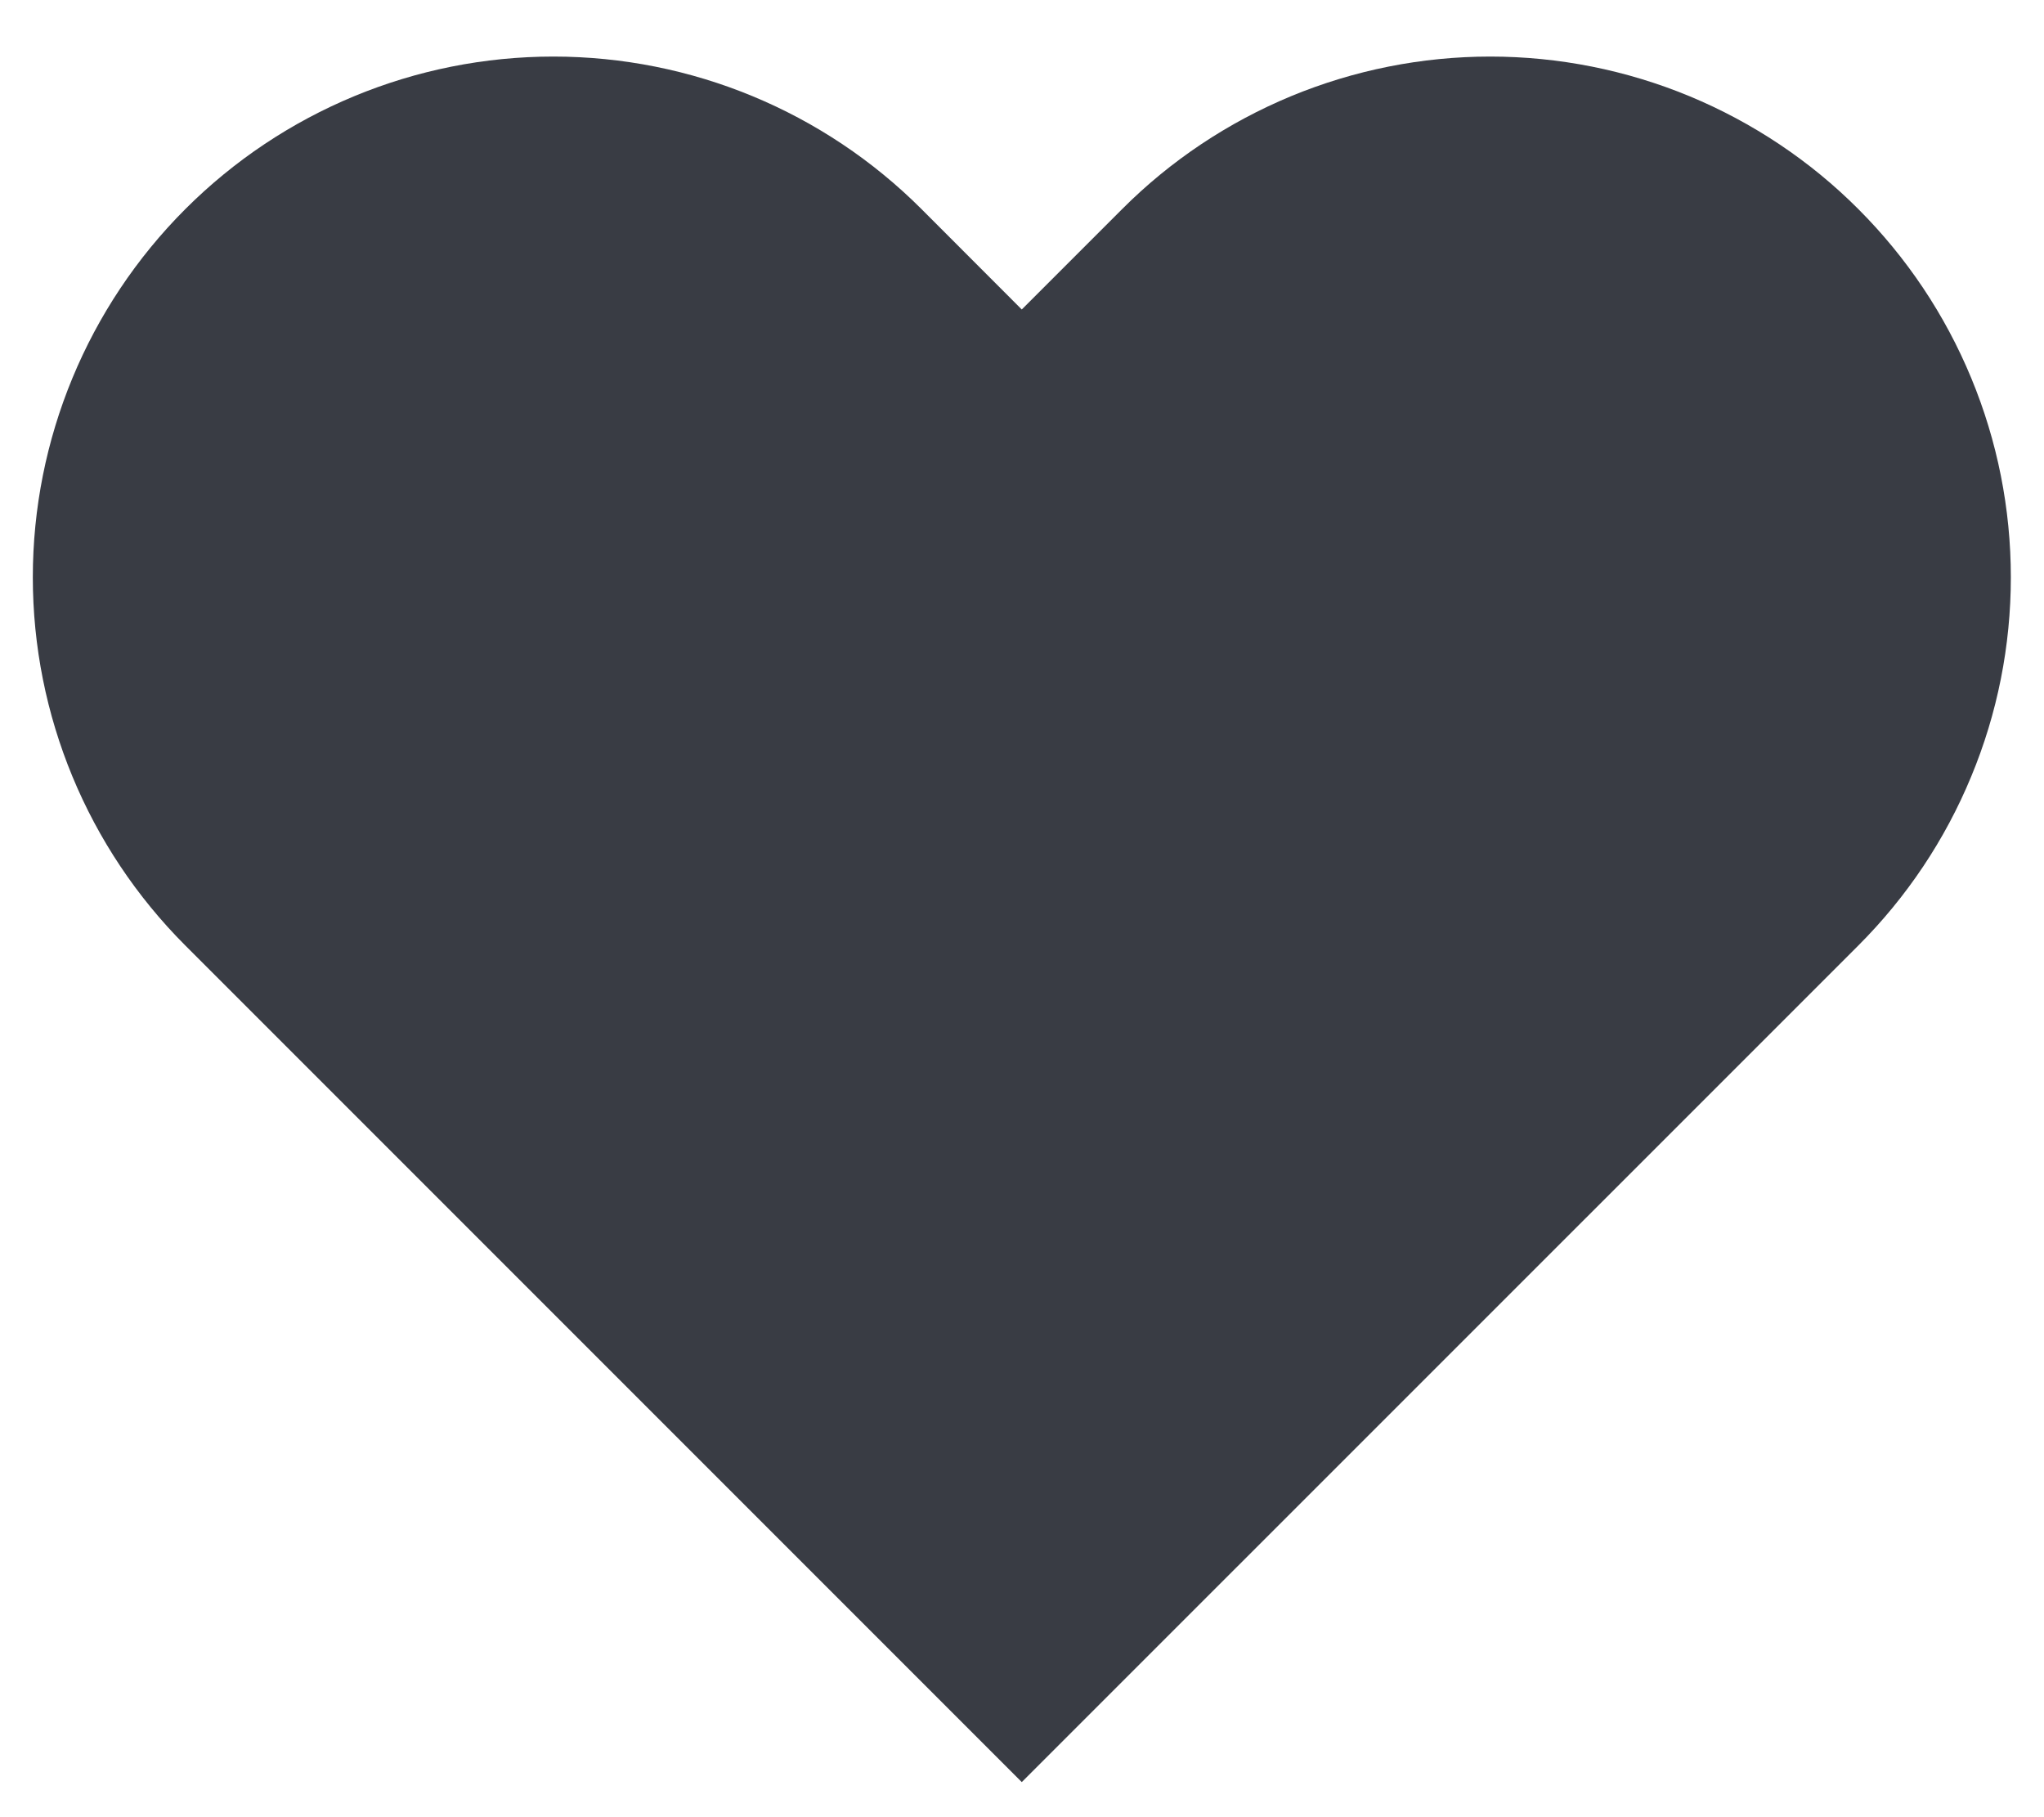 <svg width="18" height="16" viewBox="0 0 18 16" fill="none" xmlns="http://www.w3.org/2000/svg">
<path d="M16.365 1.841C15.94 1.415 15.434 1.078 14.878 0.847C14.322 0.617 13.726 0.498 13.123 0.498C12.521 0.498 11.925 0.617 11.369 0.847C10.813 1.078 10.307 1.415 9.882 1.841L8.998 2.725L8.115 1.841C7.255 0.981 6.089 0.498 4.873 0.498C3.658 0.498 2.492 0.981 1.632 1.841C0.772 2.701 0.289 3.867 0.289 5.083C0.289 6.299 0.772 7.465 1.632 8.325L2.515 9.208L8.998 15.691L15.482 9.208L16.365 8.325C16.791 7.899 17.129 7.394 17.359 6.837C17.59 6.281 17.708 5.685 17.708 5.083C17.708 4.481 17.59 3.885 17.359 3.328C17.129 2.772 16.791 2.267 16.365 1.841V1.841Z" fill="#393C44"/>
</svg>

